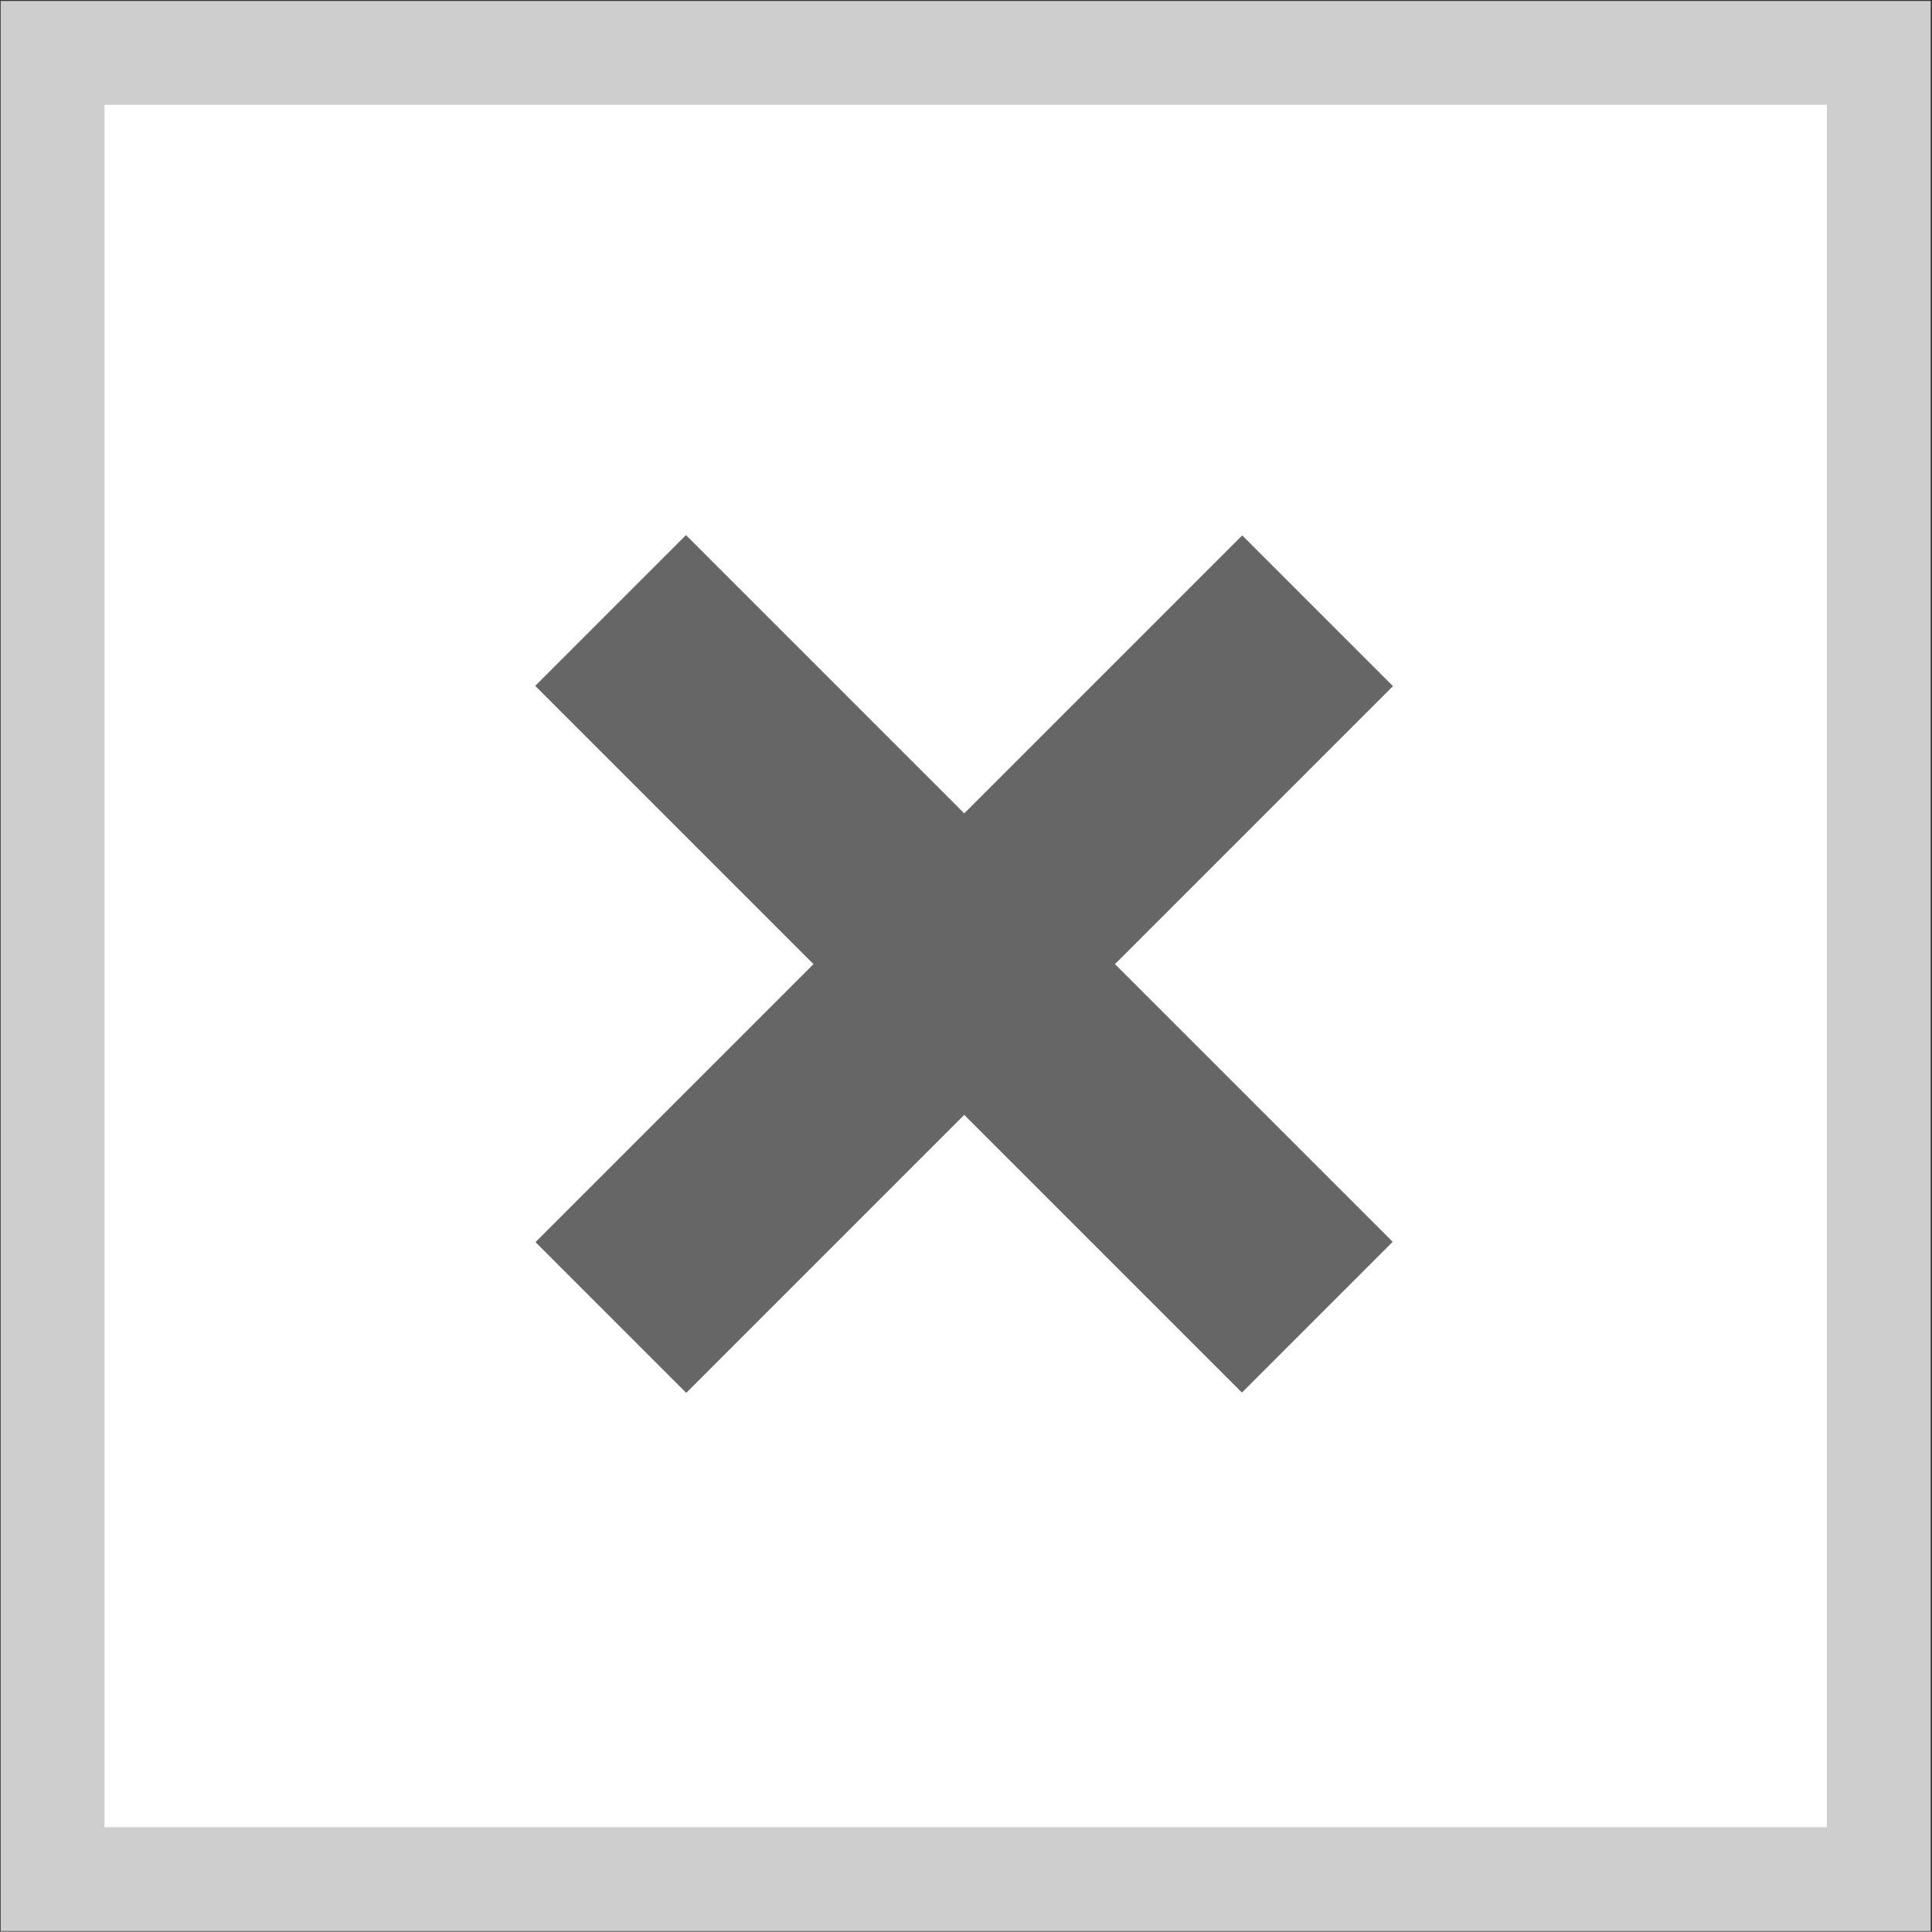 <?xml version="1.0" encoding="utf-8"?>
<!-- Generator: Adobe Illustrator 18.1.1, SVG Export Plug-In . SVG Version: 6.00 Build 0)  -->
<!DOCTYPE svg PUBLIC "-//W3C//DTD SVG 1.1//EN" "http://www.w3.org/Graphics/SVG/1.1/DTD/svg11.dtd">
<svg version="1.1" id="Layer_1" xmlns="http://www.w3.org/2000/svg" xmlns:xlink="http://www.w3.org/1999/xlink" x="0px" y="0px"
	 viewBox="0 0 595.3 595.2" enable-background="new 0 0 595.3 595.2" xml:space="preserve">
<rect x="0" y="0" width="595.3" height="595.2" fill="#333333" stroke="none"/>
<g id="icomoon-ignore">
</g>
<rect x="16.2" y="16.3" fill="#FFFFFF" stroke="#CECECE" stroke-width="32" stroke-miterlimit="10" width="562.7" height="562.7"/>
<rect x="143" y="264.2" transform="matrix(0.707 0.707 -0.707 0.707 297.055 -123.012)" fill="#666666" width="308" height="65.7"/>
<rect x="143" y="264.2" transform="matrix(-0.707 0.707 -0.707 -0.707 717.1 297.111)" fill="#666666" width="308" height="65.7"/>
</svg>
